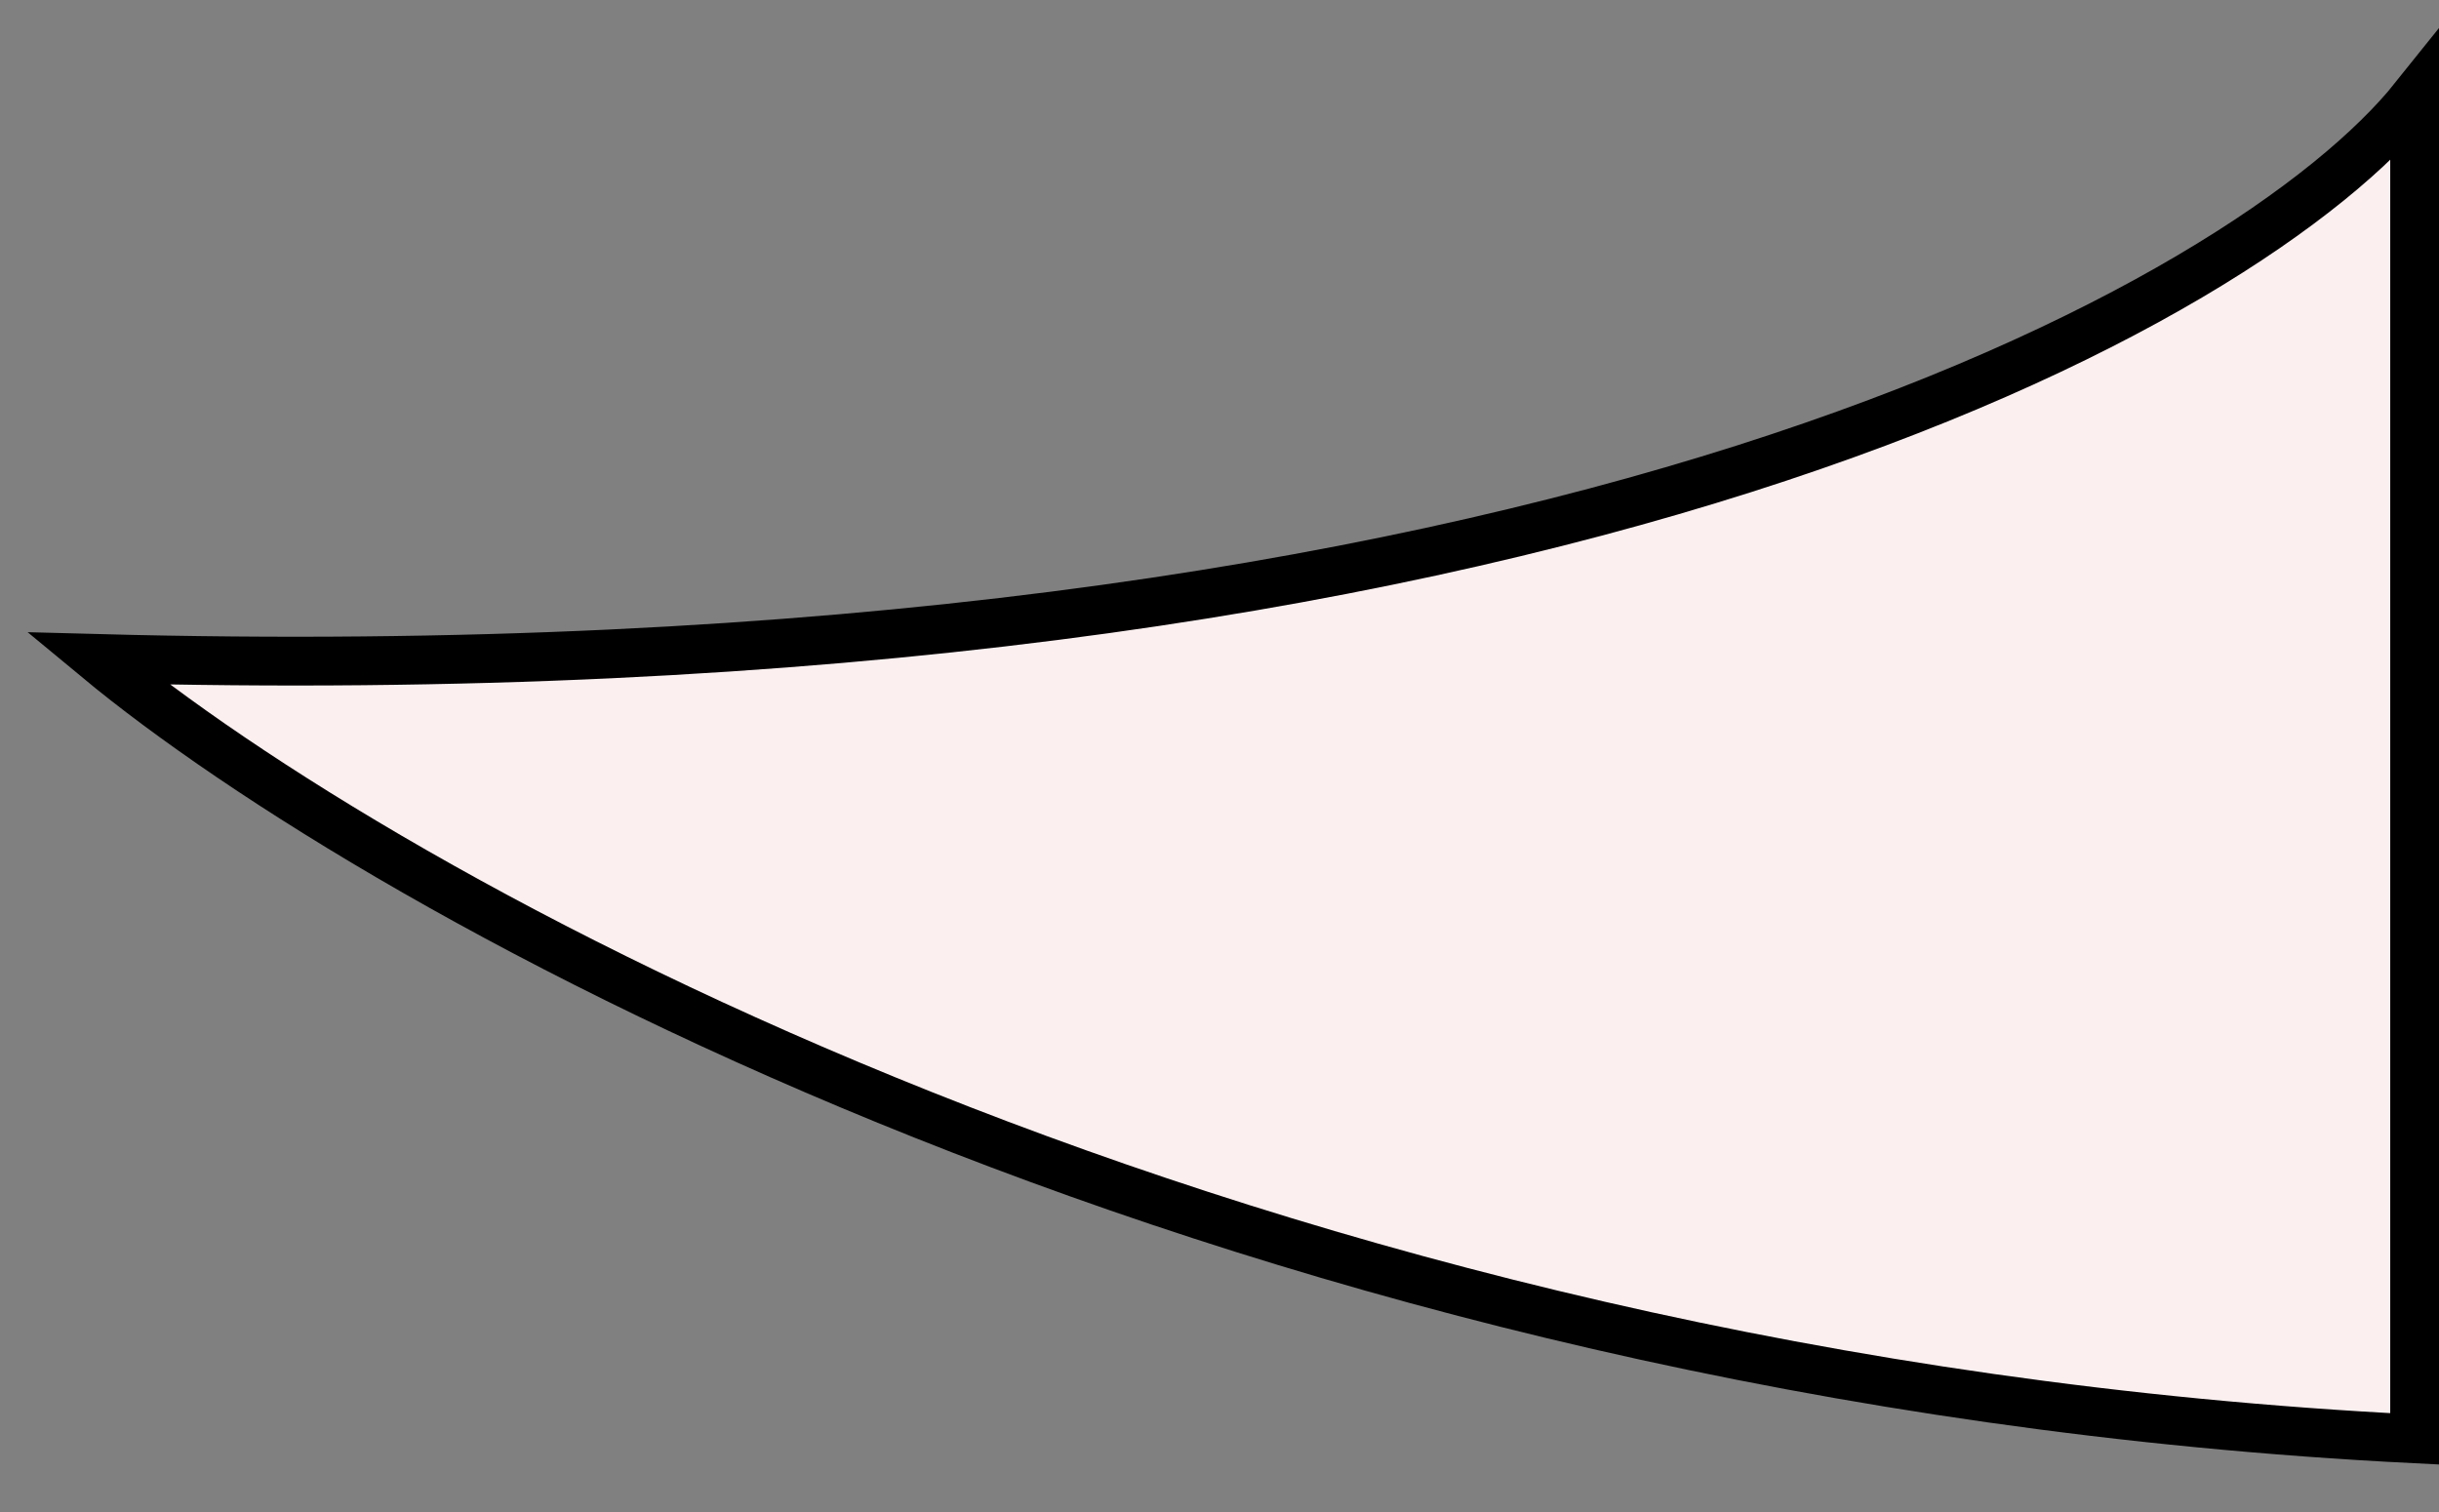 <svg width="50" height="31" viewBox="0 0 50 31" fill="none" xmlns="http://www.w3.org/2000/svg">
<rect x="0" y="0" width="50" height="31" fill="#808080" stroke="none"/>
<path d="M2 13.5C32 14.3 46.167 6.167 49.5 2V29.5C25.5 28.3 7.833 18.333 2 13.5Z" fill="#FBEFEF" stroke="black"/>
</svg>

